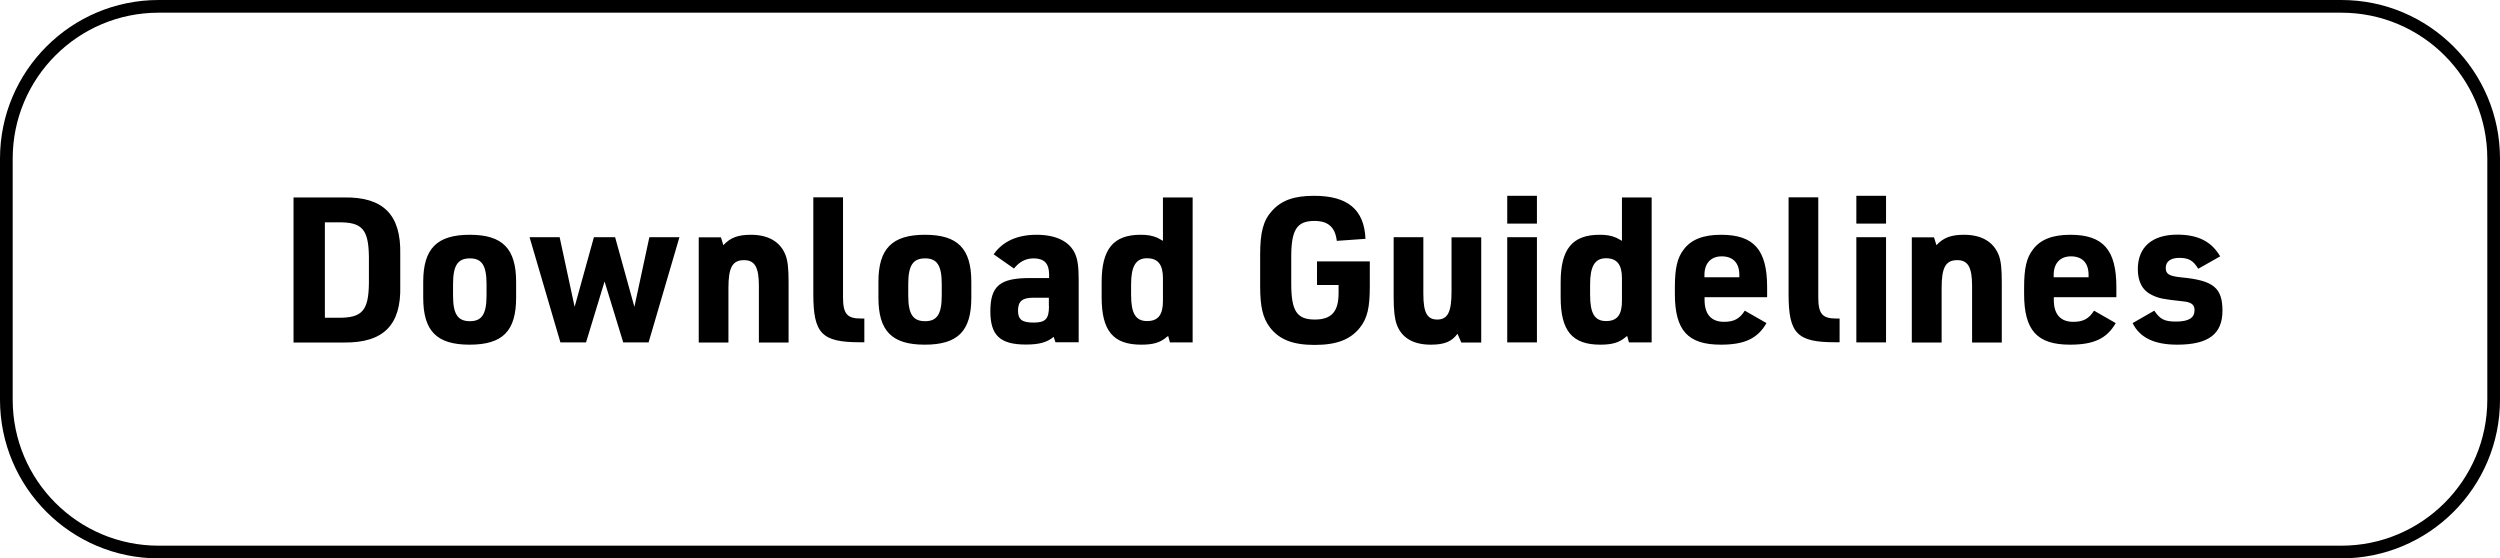 <?xml version="1.0" encoding="utf-8"?>
<!-- Generator: Adobe Illustrator 25.2.0, SVG Export Plug-In . SVG Version: 6.00 Build 0)  -->
<svg version="1.1" id="Layer_1" xmlns="http://www.w3.org/2000/svg" xmlns:xlink="http://www.w3.org/1999/xlink" x="0px" y="0px"
	 viewBox="0 0 197 44" style="enable-background:new 0 0 197 44;" xml:space="preserve">
<path d="M184.5,0h-172C5.6,0,0,5.6,0,12.5v19C0,38.4,5.6,44,12.5,44h172c6.9,0,12.5-5.6,12.5-12.5v-19C197,5.6,191.4,0,184.5,0z
	 M196,31.5c0,6.35-5.15,11.5-11.5,11.5h-172C6.15,43,1,37.85,1,31.5v-19C1,6.15,6.15,1,12.5,1h172c6.35,0,11.5,5.15,11.5,11.5V31.5z
	 M27.12,15.56h-3.99v11.43h3.99c3.1,0.03,4.5-1.38,4.42-4.46v-2.5C31.61,16.93,30.21,15.51,27.12,15.56z M29.07,22.33
	c-0.03,2.16-0.54,2.72-2.4,2.71H25.6v-7.52h1.07c1.86-0.02,2.37,0.54,2.4,2.71V22.33z M37.02,18.5c-2.59,0-3.67,1.09-3.67,3.71v1.25
	c0,2.62,1.06,3.7,3.65,3.7c2.61,0,3.67-1.07,3.67-3.7v-1.25C40.67,19.59,39.6,18.5,37.02,18.5z M38.34,23.29
	c0,1.46-0.37,2.02-1.31,2.02c-0.96,0-1.33-0.56-1.33-2.02v-0.9c0-1.47,0.37-2.03,1.33-2.03c0.94,0,1.31,0.56,1.31,2.03V23.29z
	 M49.99,24.18l-1.52-5.49h-1.67l-1.52,5.49l-1.18-5.49h-2.37l2.43,8.29h2.02l1.46-4.8l1.47,4.8h2l2.43-8.29h-2.37L49.99,24.18z
	 M59.18,18.5c-1.02,0-1.62,0.22-2.18,0.82l-0.19-0.62h-1.75v8.29h2.34v-4.3c0-1.62,0.32-2.19,1.23-2.19c0.85,0,1.17,0.56,1.17,2.03
	v4.46h2.34v-4.74c0-1.07-0.06-1.68-0.24-2.15C61.5,19.06,60.55,18.5,59.18,18.5z M66.43,23.43v-7.88h-2.34v7.63
	c0,3.11,0.67,3.79,3.68,3.79h0.34V25.1h-0.24C66.75,25.11,66.43,24.73,66.43,23.43z M72.89,18.5c-2.59,0-3.67,1.09-3.67,3.71v1.25
	c0,2.62,1.06,3.7,3.65,3.7c2.61,0,3.67-1.07,3.67-3.7v-1.25C76.54,19.59,75.47,18.5,72.89,18.5z M74.21,23.29
	c0,1.46-0.37,2.02-1.31,2.02c-0.96,0-1.33-0.56-1.33-2.02v-0.9c0-1.47,0.37-2.03,1.33-2.03c0.94,0,1.31,0.56,1.31,2.03V23.29z
	 M81.69,18.5c-1.52,0-2.67,0.51-3.39,1.54l1.6,1.12c0.43-0.54,0.93-0.8,1.55-0.8c0.83,0,1.22,0.4,1.22,1.28v0.27h-1.52
	c-2.35,0-3.11,0.62-3.11,2.62c0,1.9,0.77,2.62,2.8,2.62c1.07,0,1.68-0.18,2.19-0.61l0.14,0.43H85v-4.91c0-1.04-0.08-1.62-0.29-2.08
	C84.28,19.03,83.22,18.5,81.69,18.5z M82.66,24.12c0,1.01-0.27,1.3-1.22,1.3c-0.9,0-1.22-0.24-1.22-0.94c0-0.74,0.34-1.02,1.2-1.02
	h1.23V24.12z M91.64,18.98c-0.08-0.05-0.08-0.05-0.14-0.08c-0.22-0.13-0.22-0.13-0.29-0.16c-0.42-0.18-0.8-0.24-1.33-0.24
	c-2.14,0-3.07,1.12-3.07,3.73v1.2c0,2.64,0.91,3.73,3.12,3.73c0.93,0,1.49-0.16,1.99-0.59c0.02,0,0.06-0.05,0.13-0.1l0.14,0.51h1.79
	V15.56h-2.34V18.98z M91.64,23.72c0,1.09-0.38,1.58-1.25,1.58c-0.9,0-1.26-0.61-1.26-2.05v-0.85c0-1.42,0.38-2.05,1.25-2.05
	c0.87,0,1.26,0.5,1.26,1.58V23.72z M103.77,22.46h1.71v0.64c0,1.46-0.56,2.08-1.87,2.08c-1.42,0-1.86-0.67-1.86-2.83v-2.11
	c0-2.15,0.45-2.83,1.83-2.83c1.09,0,1.63,0.5,1.76,1.57l2.26-0.16c-0.1-2.3-1.39-3.39-4.05-3.39c-1.57,0-2.56,0.35-3.31,1.18
	c-0.69,0.75-0.94,1.68-0.94,3.46v2.48c0,1.63,0.21,2.51,0.77,3.25c0.74,0.96,1.81,1.38,3.52,1.38c1.74,0,2.82-0.42,3.57-1.36
	c0.59-0.75,0.78-1.57,0.78-3.25v-1.97h-4.16V22.46z M114.38,23c0,1.58-0.3,2.18-1.12,2.18c-0.8,0-1.1-0.54-1.1-2.02v-4.47h-2.34
	v4.74c0,1.02,0.08,1.7,0.24,2.13c0.38,1.06,1.3,1.6,2.69,1.6c1.06,0,1.65-0.24,2.1-0.86l0.3,0.69h1.57v-8.29h-2.34V23z
	 M118.77,17.62h2.34v-2.19h-2.34V17.62z M118.77,26.98h2.34v-8.29h-2.34V26.98z M127.81,18.98c-0.08-0.05-0.08-0.05-0.14-0.08
	c-0.22-0.13-0.22-0.13-0.29-0.16c-0.42-0.18-0.8-0.24-1.33-0.24c-2.14,0-3.07,1.12-3.07,3.73v1.2c0,2.64,0.91,3.73,3.12,3.73
	c0.93,0,1.49-0.16,1.99-0.59c0.02,0,0.06-0.05,0.13-0.1l0.14,0.51h1.79V15.56h-2.34V18.98z M127.81,23.72
	c0,1.09-0.38,1.58-1.25,1.58c-0.9,0-1.26-0.61-1.26-2.05v-0.85c0-1.42,0.38-2.05,1.25-2.05c0.87,0,1.26,0.5,1.26,1.58V23.72z
	 M135.62,18.5c-1.41,0-2.37,0.38-2.95,1.17c-0.5,0.64-0.69,1.49-0.69,2.96v0.53c0,2.87,1.02,4,3.62,4c1.87,0,2.9-0.48,3.6-1.7
	l-1.71-0.98c-0.4,0.64-0.86,0.88-1.63,0.88c-1.01,0-1.54-0.59-1.54-1.73v-0.21h4.93v-0.8C139.25,19.69,138.21,18.5,135.62,18.5z
	 M137.06,21.85h-2.75v-0.19c0-0.91,0.51-1.46,1.36-1.46c0.9,0,1.39,0.53,1.39,1.46V21.85z M143.28,23.43v-7.88h-2.34v7.63
	c0,3.11,0.67,3.79,3.68,3.79h0.34V25.1h-0.24C143.6,25.11,143.28,24.73,143.28,23.43z M146.28,17.62h2.34v-2.19h-2.34V17.62z
	 M146.28,26.98h2.34v-8.29h-2.34V26.98z M154.77,18.5c-1.02,0-1.62,0.22-2.18,0.82l-0.19-0.62h-1.75v8.29H153v-4.3
	c0-1.62,0.32-2.19,1.23-2.19c0.85,0,1.17,0.56,1.17,2.03v4.46h2.34v-4.74c0-1.07-0.06-1.68-0.24-2.15
	C157.09,19.06,156.15,18.5,154.77,18.5z M163.14,18.5c-1.41,0-2.37,0.38-2.95,1.17c-0.5,0.64-0.69,1.49-0.69,2.96v0.53
	c0,2.87,1.02,4,3.62,4c1.87,0,2.9-0.48,3.6-1.7l-1.71-0.98c-0.4,0.64-0.86,0.88-1.63,0.88c-1.01,0-1.54-0.59-1.54-1.73v-0.21h4.93
	v-0.8C166.77,19.69,165.73,18.5,163.14,18.5z M164.58,21.85h-2.75v-0.19c0-0.91,0.51-1.46,1.36-1.46c0.9,0,1.39,0.53,1.39,1.46
	V21.85z M171.92,21.86c-0.99-0.1-1.26-0.26-1.26-0.74c0-0.51,0.38-0.8,1.07-0.8c0.74,0,1.1,0.21,1.49,0.86l1.73-0.98
	c-0.69-1.17-1.74-1.71-3.38-1.71c-1.98,0-3.11,0.98-3.11,2.72c0,1.01,0.38,1.7,1.14,2.05c0.54,0.26,0.9,0.32,2.37,0.48
	c0.7,0.06,0.96,0.26,0.96,0.7c0,0.61-0.46,0.9-1.47,0.9c-0.9,0-1.26-0.19-1.7-0.86l-1.71,0.98c0.56,1.14,1.7,1.7,3.51,1.7
	c2.45,0,3.57-0.83,3.57-2.67C175.13,22.68,174.42,22.1,171.92,21.86z"/>
</svg>
